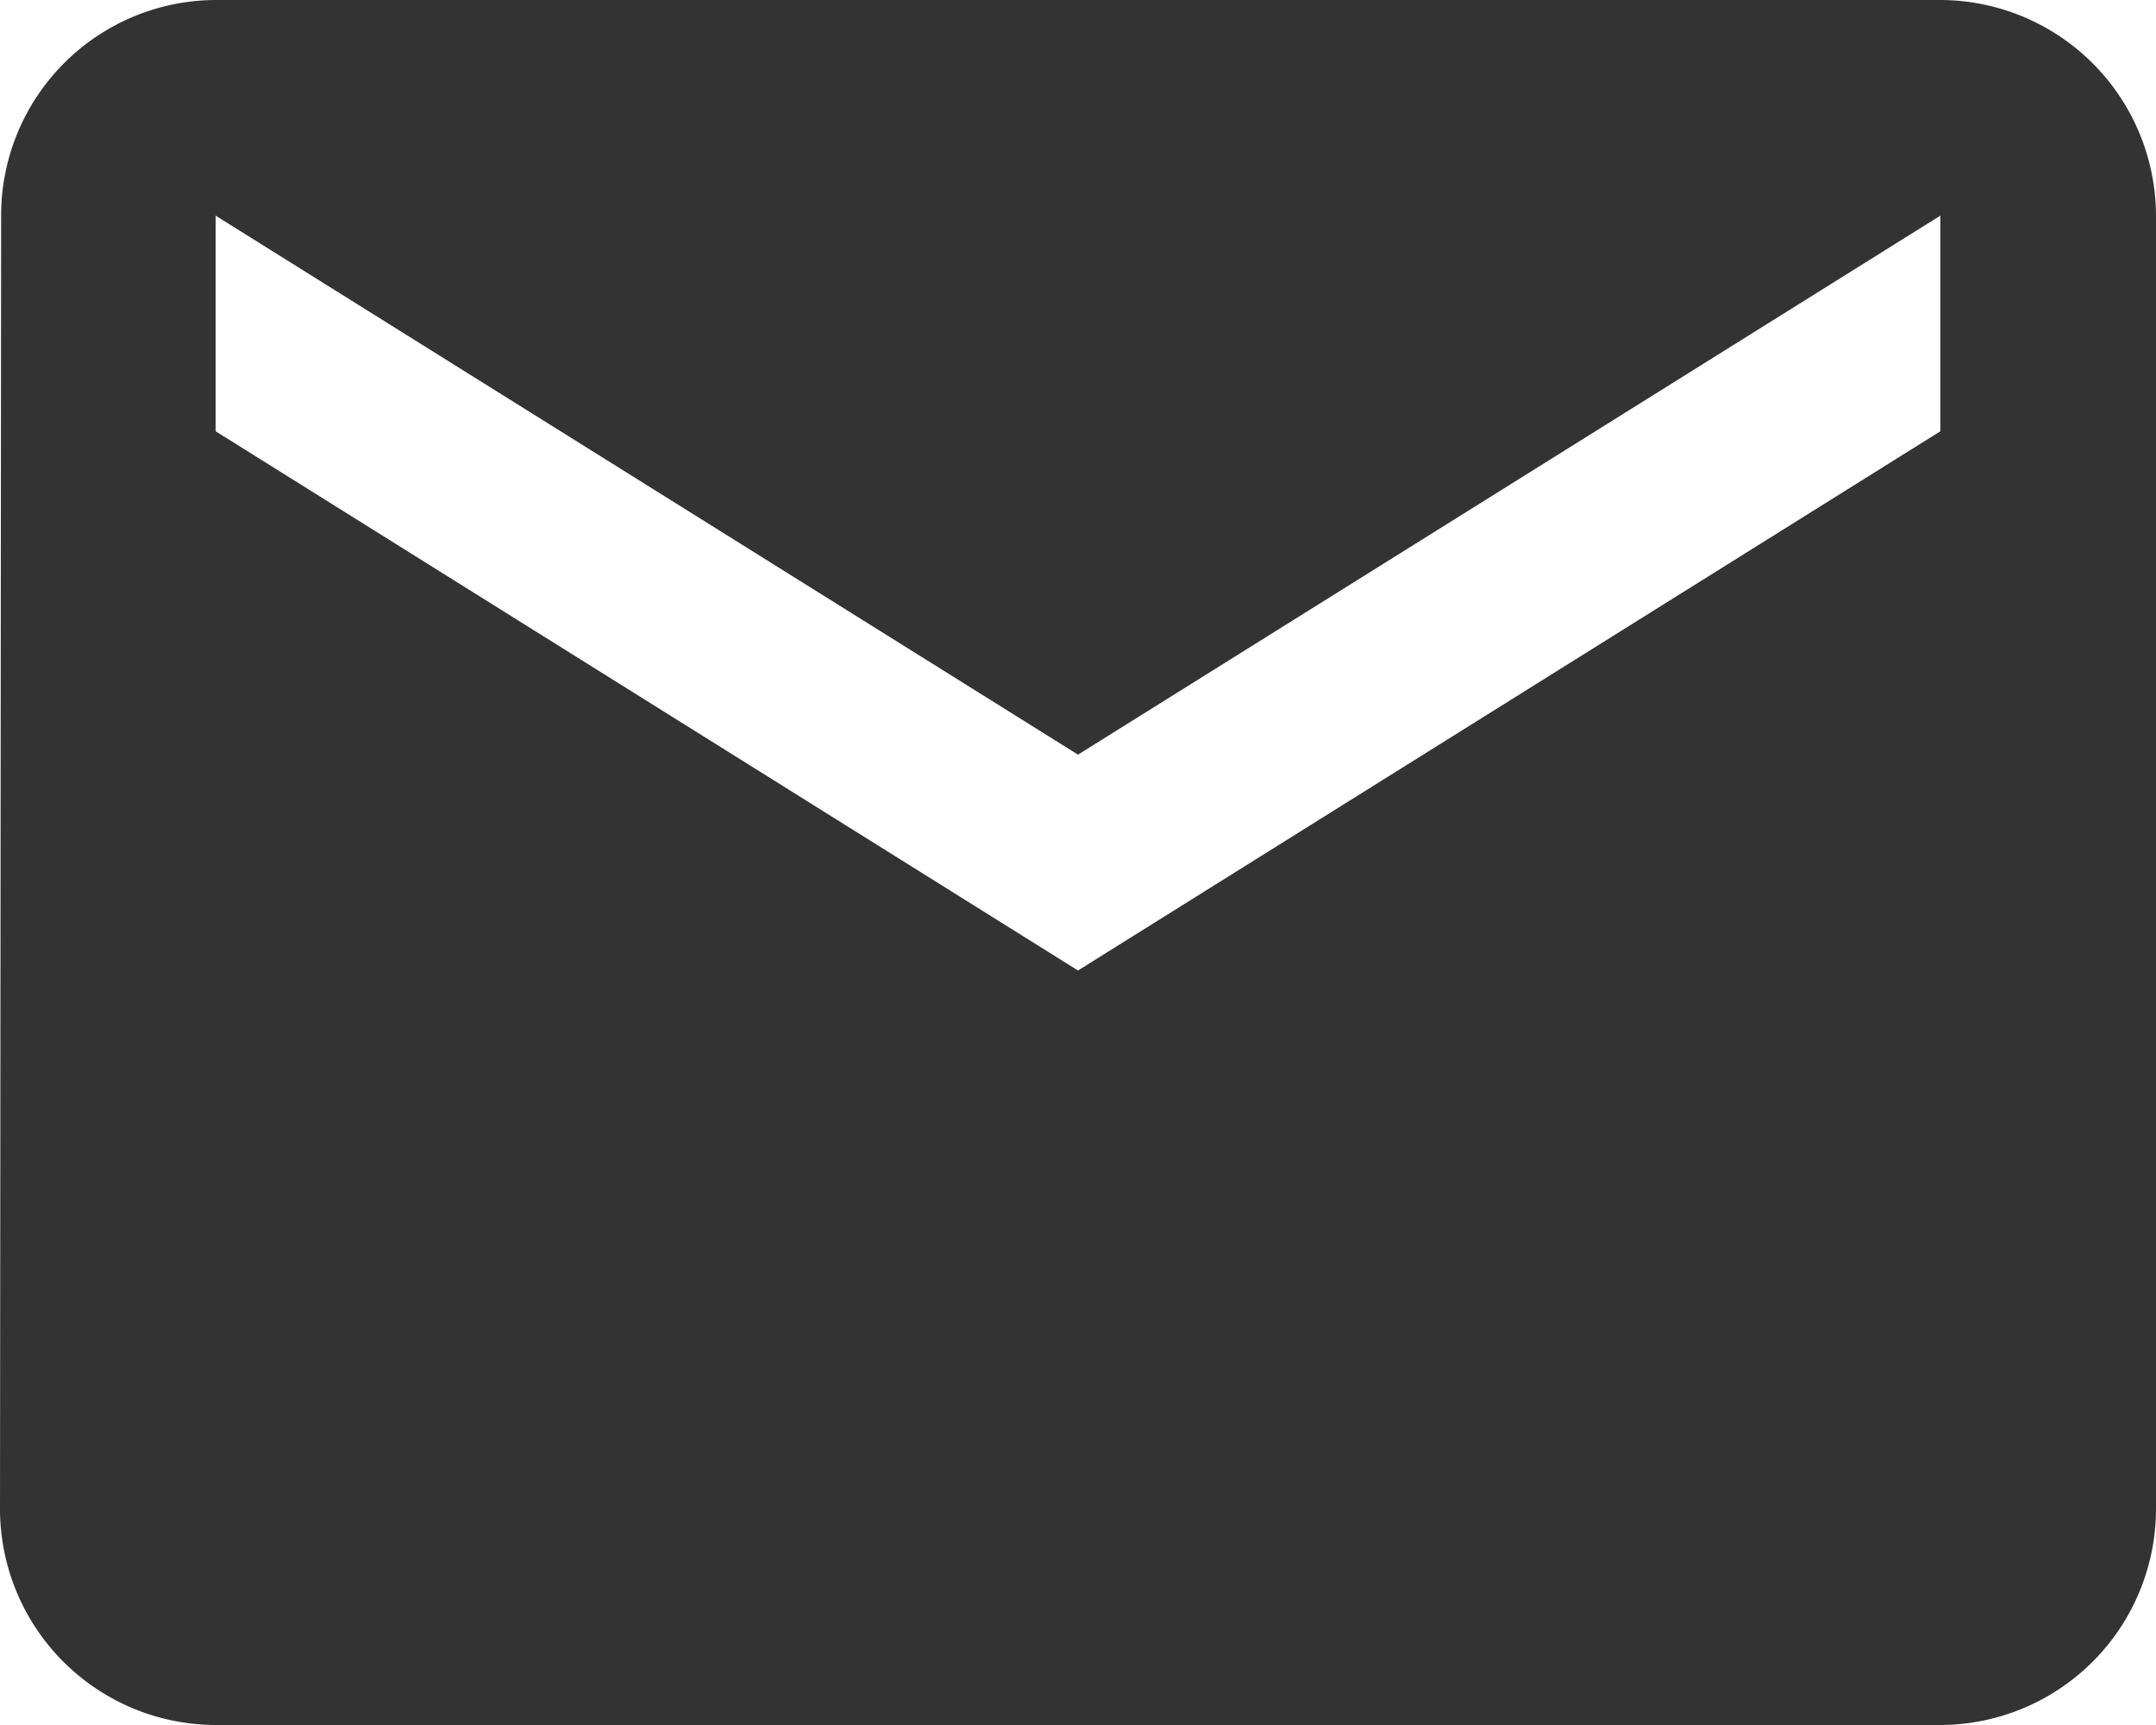 <svg xmlns="http://www.w3.org/2000/svg" width="28.75" height="23" viewBox="0 0 28.75 23">
  <g id="Group_175" data-name="Group 175" transform="translate(-1503 -3290)">
    <path id="Icon_material-email" data-name="Icon material-email" d="M28.875,6h-23a2.871,2.871,0,0,0-2.86,2.875L3,26.125A2.883,2.883,0,0,0,5.875,29h23a2.883,2.883,0,0,0,2.875-2.875V8.875A2.883,2.883,0,0,0,28.875,6Zm0,5.75-11.5,7.19-11.5-7.19V8.875l11.5,7.187,11.5-7.187Z" transform="translate(1500 3284)" fill="#333"/>
  </g>
</svg>
